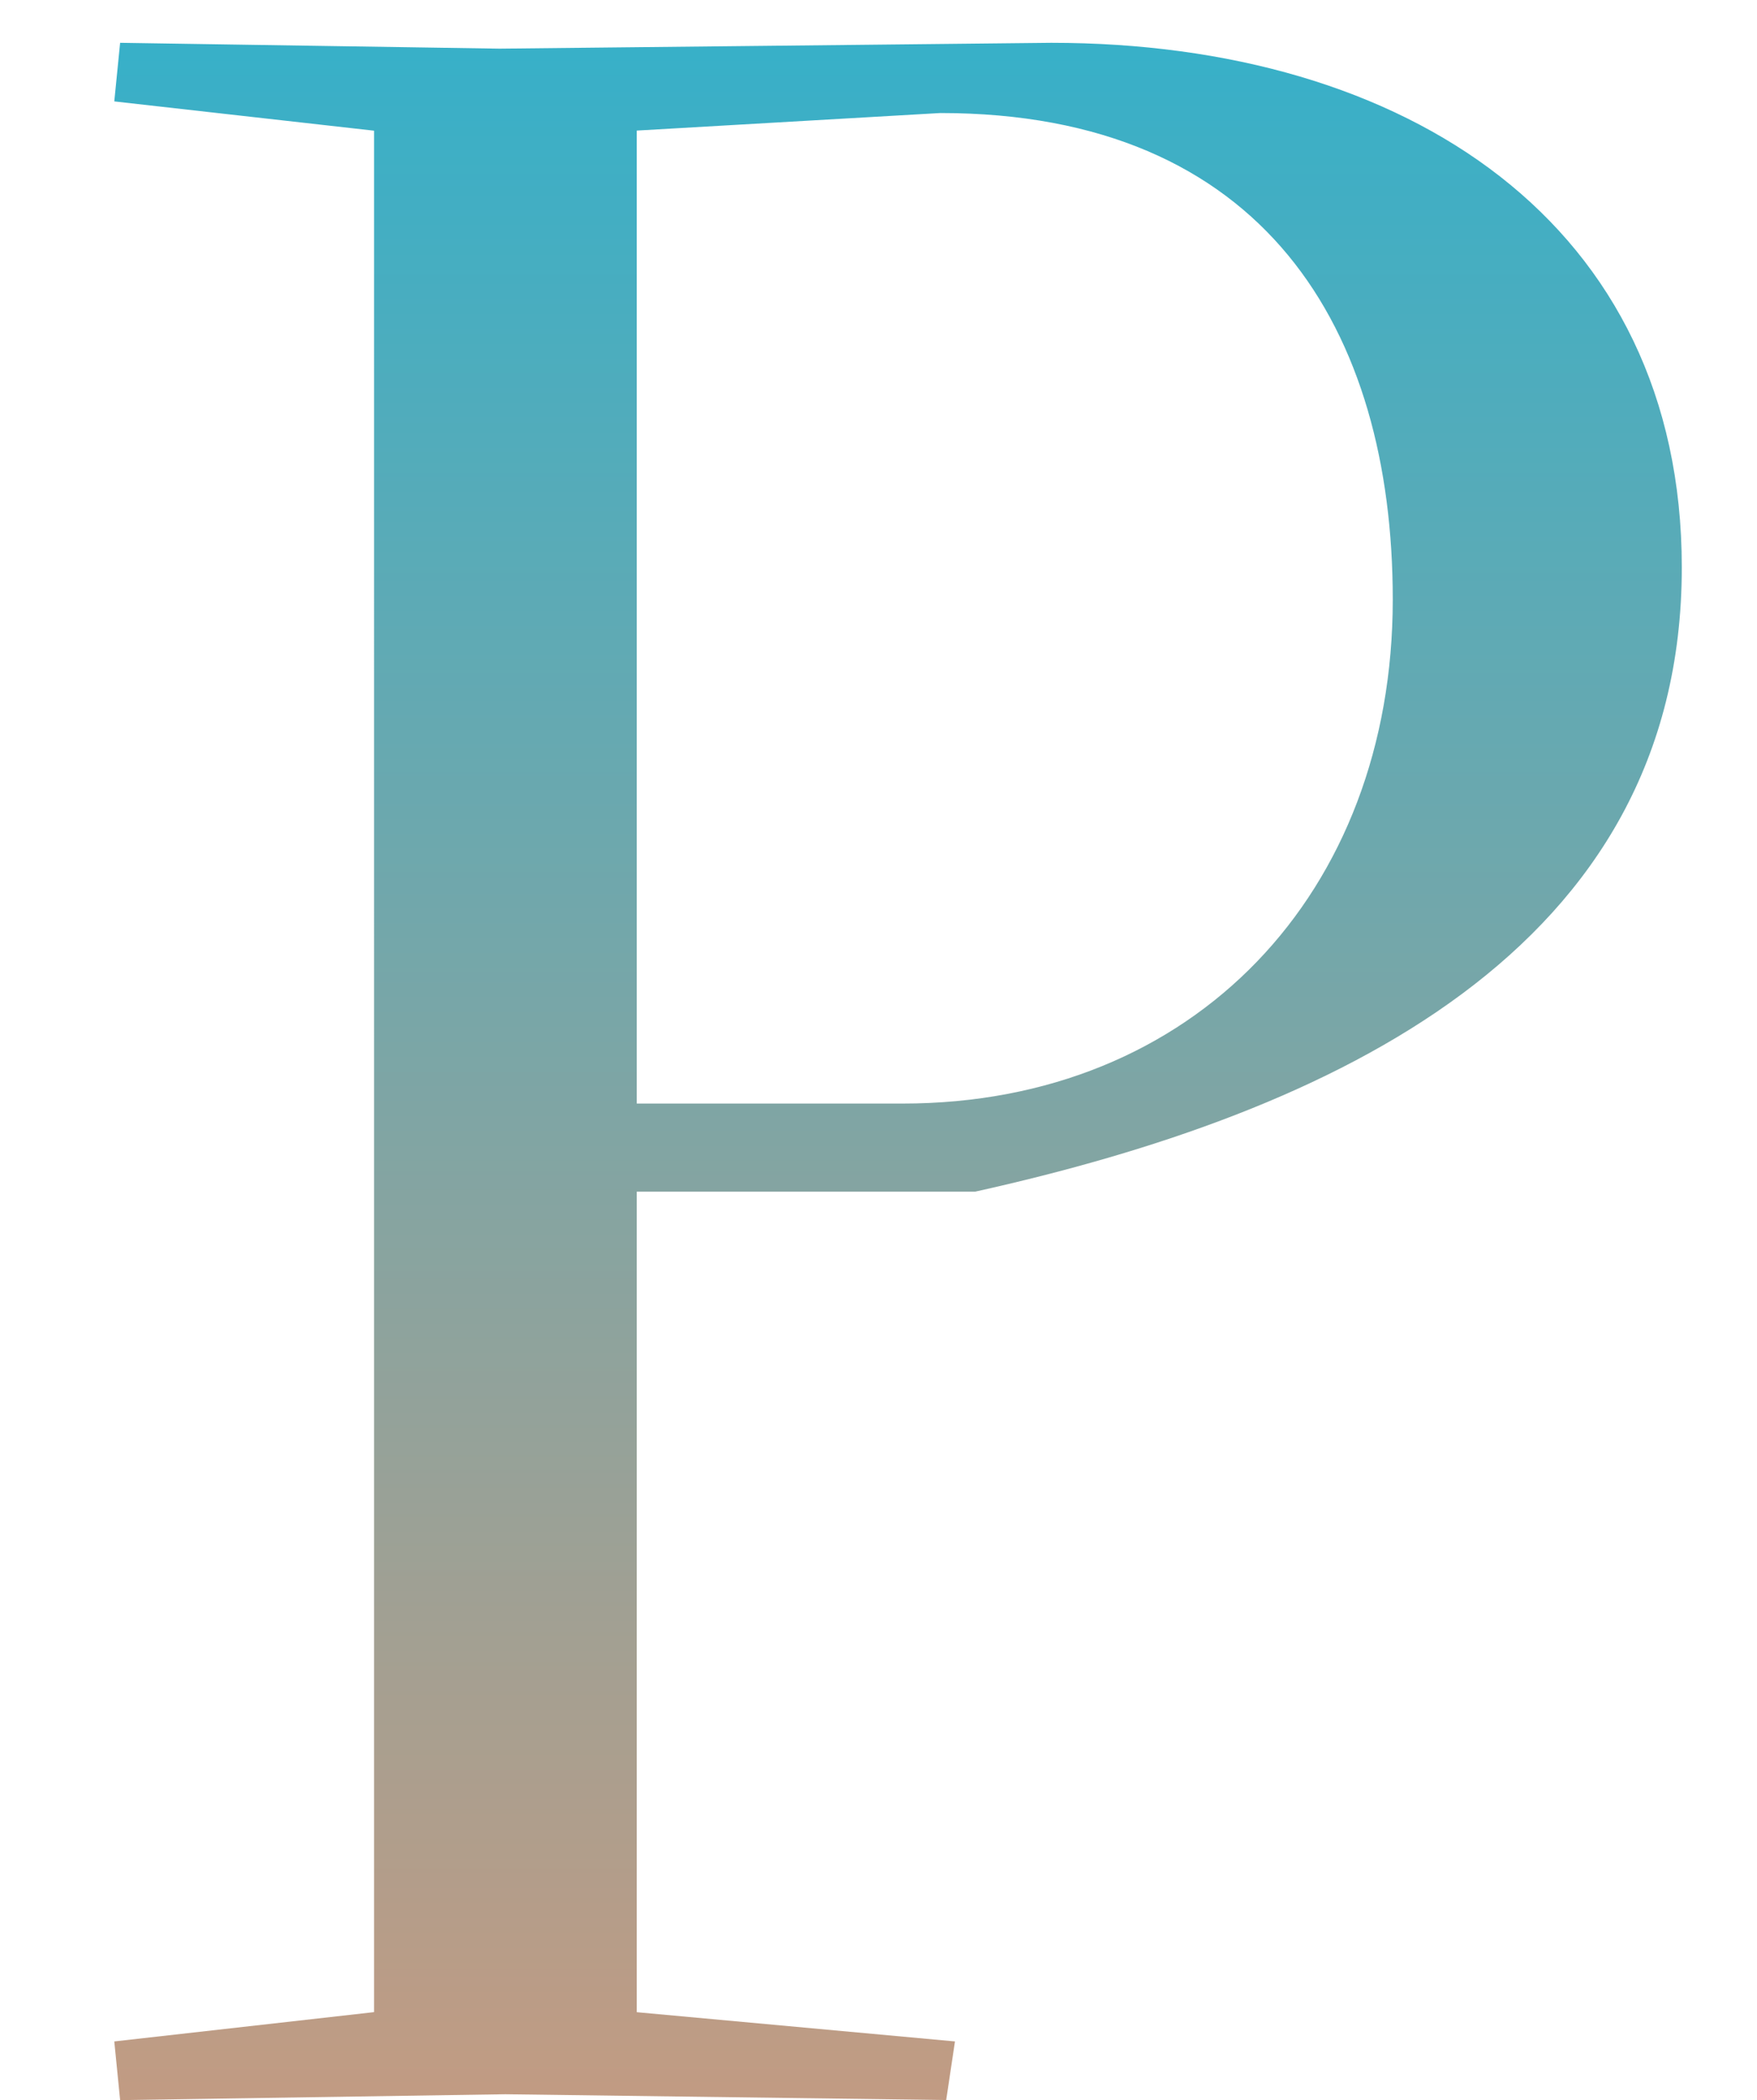 <svg xmlns="http://www.w3.org/2000/svg" xmlns:xlink="http://www.w3.org/1999/xlink" width="70.089" height="83.747" viewBox="0 0 70.089 83.747">
  <defs>
    <linearGradient id="linear-gradient" x1="0.5" x2="0.5" y2="1" gradientUnits="objectBoundingBox">
      <stop offset="0" stop-color="#36b0c9"/>
      <stop offset="1" stop-color="#c39b82"/>
    </linearGradient>
    <clipPath id="clip-path">
      <rect id="Rectangle_695" data-name="Rectangle 695" width="70.089" height="83.747" transform="translate(89)" fill="url(#linear-gradient)"/>
    </clipPath>
  </defs>
  <g id="Group_1948" data-name="Group 1948" transform="translate(-89 0.001)">
    <g id="Group_1923" data-name="Group 1923" transform="translate(0 -0.001)" clip-path="url(#clip-path)">
      <path id="Path_579" data-name="Path 579" d="M0,79.7l10.364-1.169V3.505L0,2.337.233,0,15.371.233,37.378,0C51.584,0,62.53,7.245,62.53,20.919c0,15.309-13.973,21.737-28.179,24.892H20.843V78.534L33.536,79.7l-.35,2.337L15.6,81.806.233,82.04Zm31.439-37.4C43.084,42.305,51,33.891,51,22.2,51,11.453,45.879,2.8,32.953,2.8l-12.11.7v38.8Z" transform="translate(93.559 1.707)" fill="url(#linear-gradient)"/>
    </g>
  </g>
</svg>
